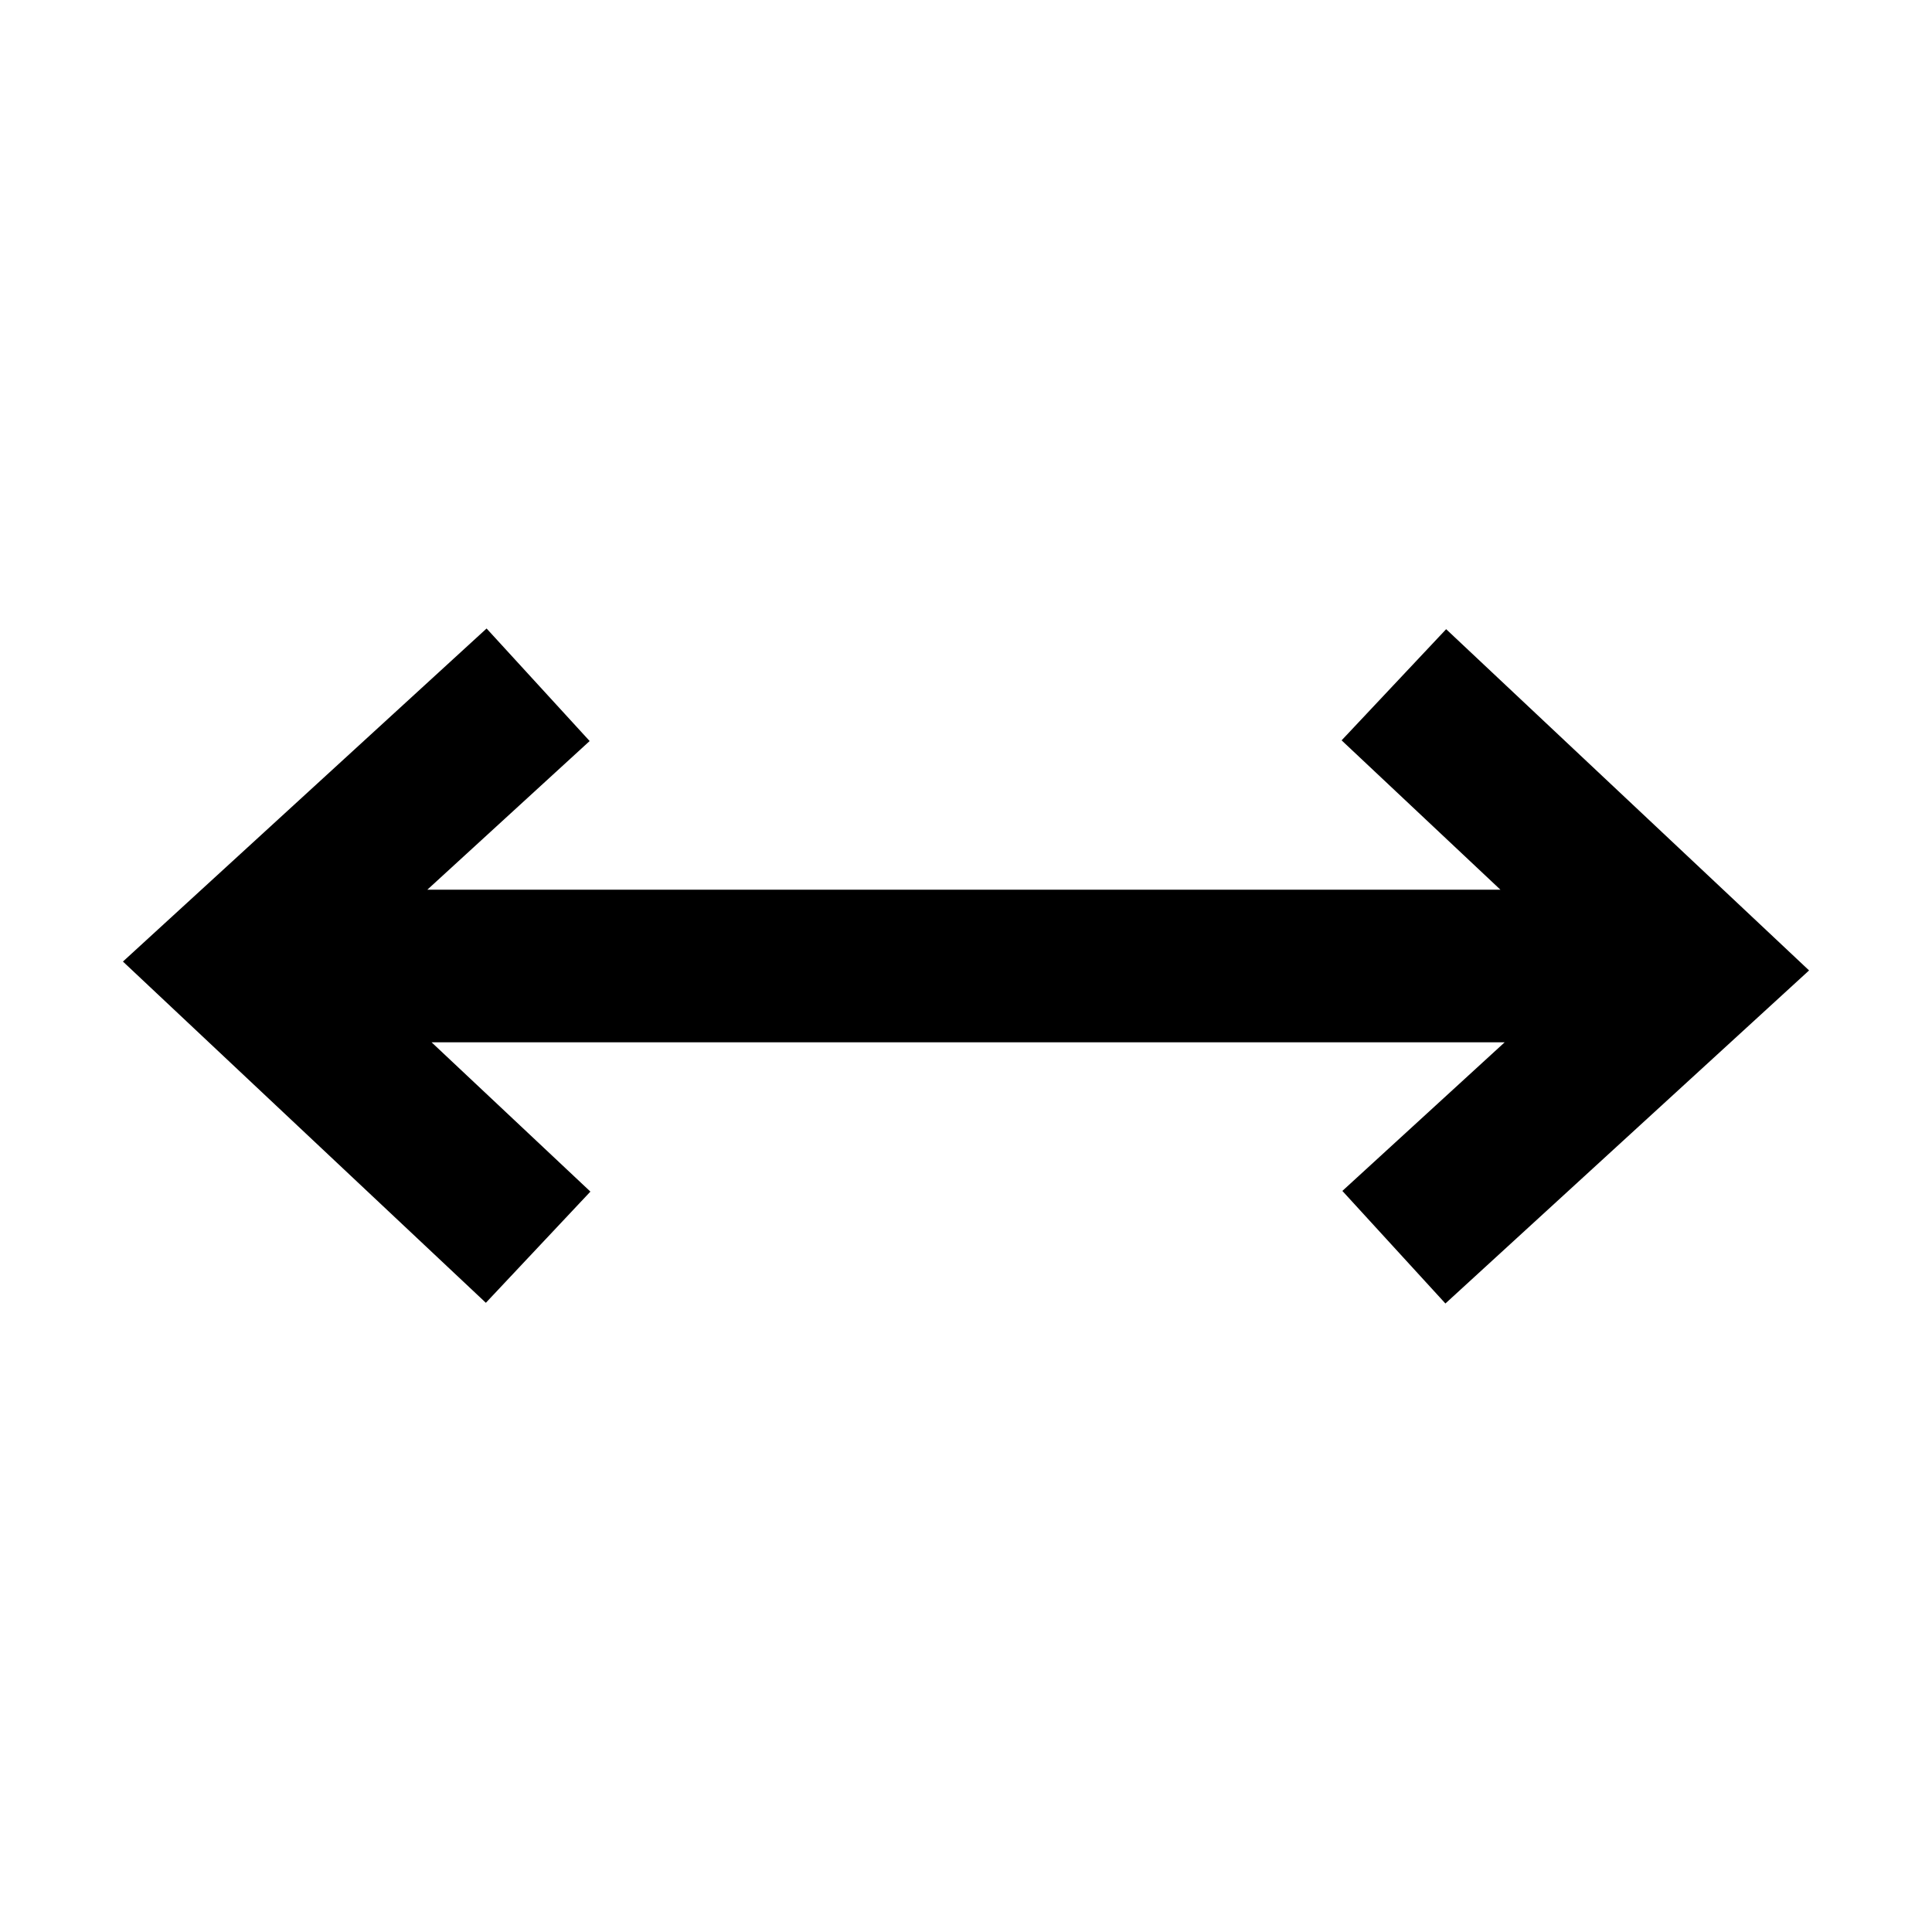 <?xml version="1.0" encoding="UTF-8"?>
<!-- Uploaded to: SVG Repo, www.svgrepo.com, Generator: SVG Repo Mixer Tools -->
<svg fill="#000000" width="800px" height="800px" version="1.1" viewBox="144 144 512 512" xmlns="http://www.w3.org/2000/svg">
 <path d="m499.54 340.2 42.086 39.578h-284.38l43.016-39.395-27.312-29.824-96.371 88.262 96.18 90.434 27.703-29.469-42.09-39.566h284.38l-43.012 39.387 27.309 29.832 96.375-88.266-96.18-90.434z"/>
</svg>